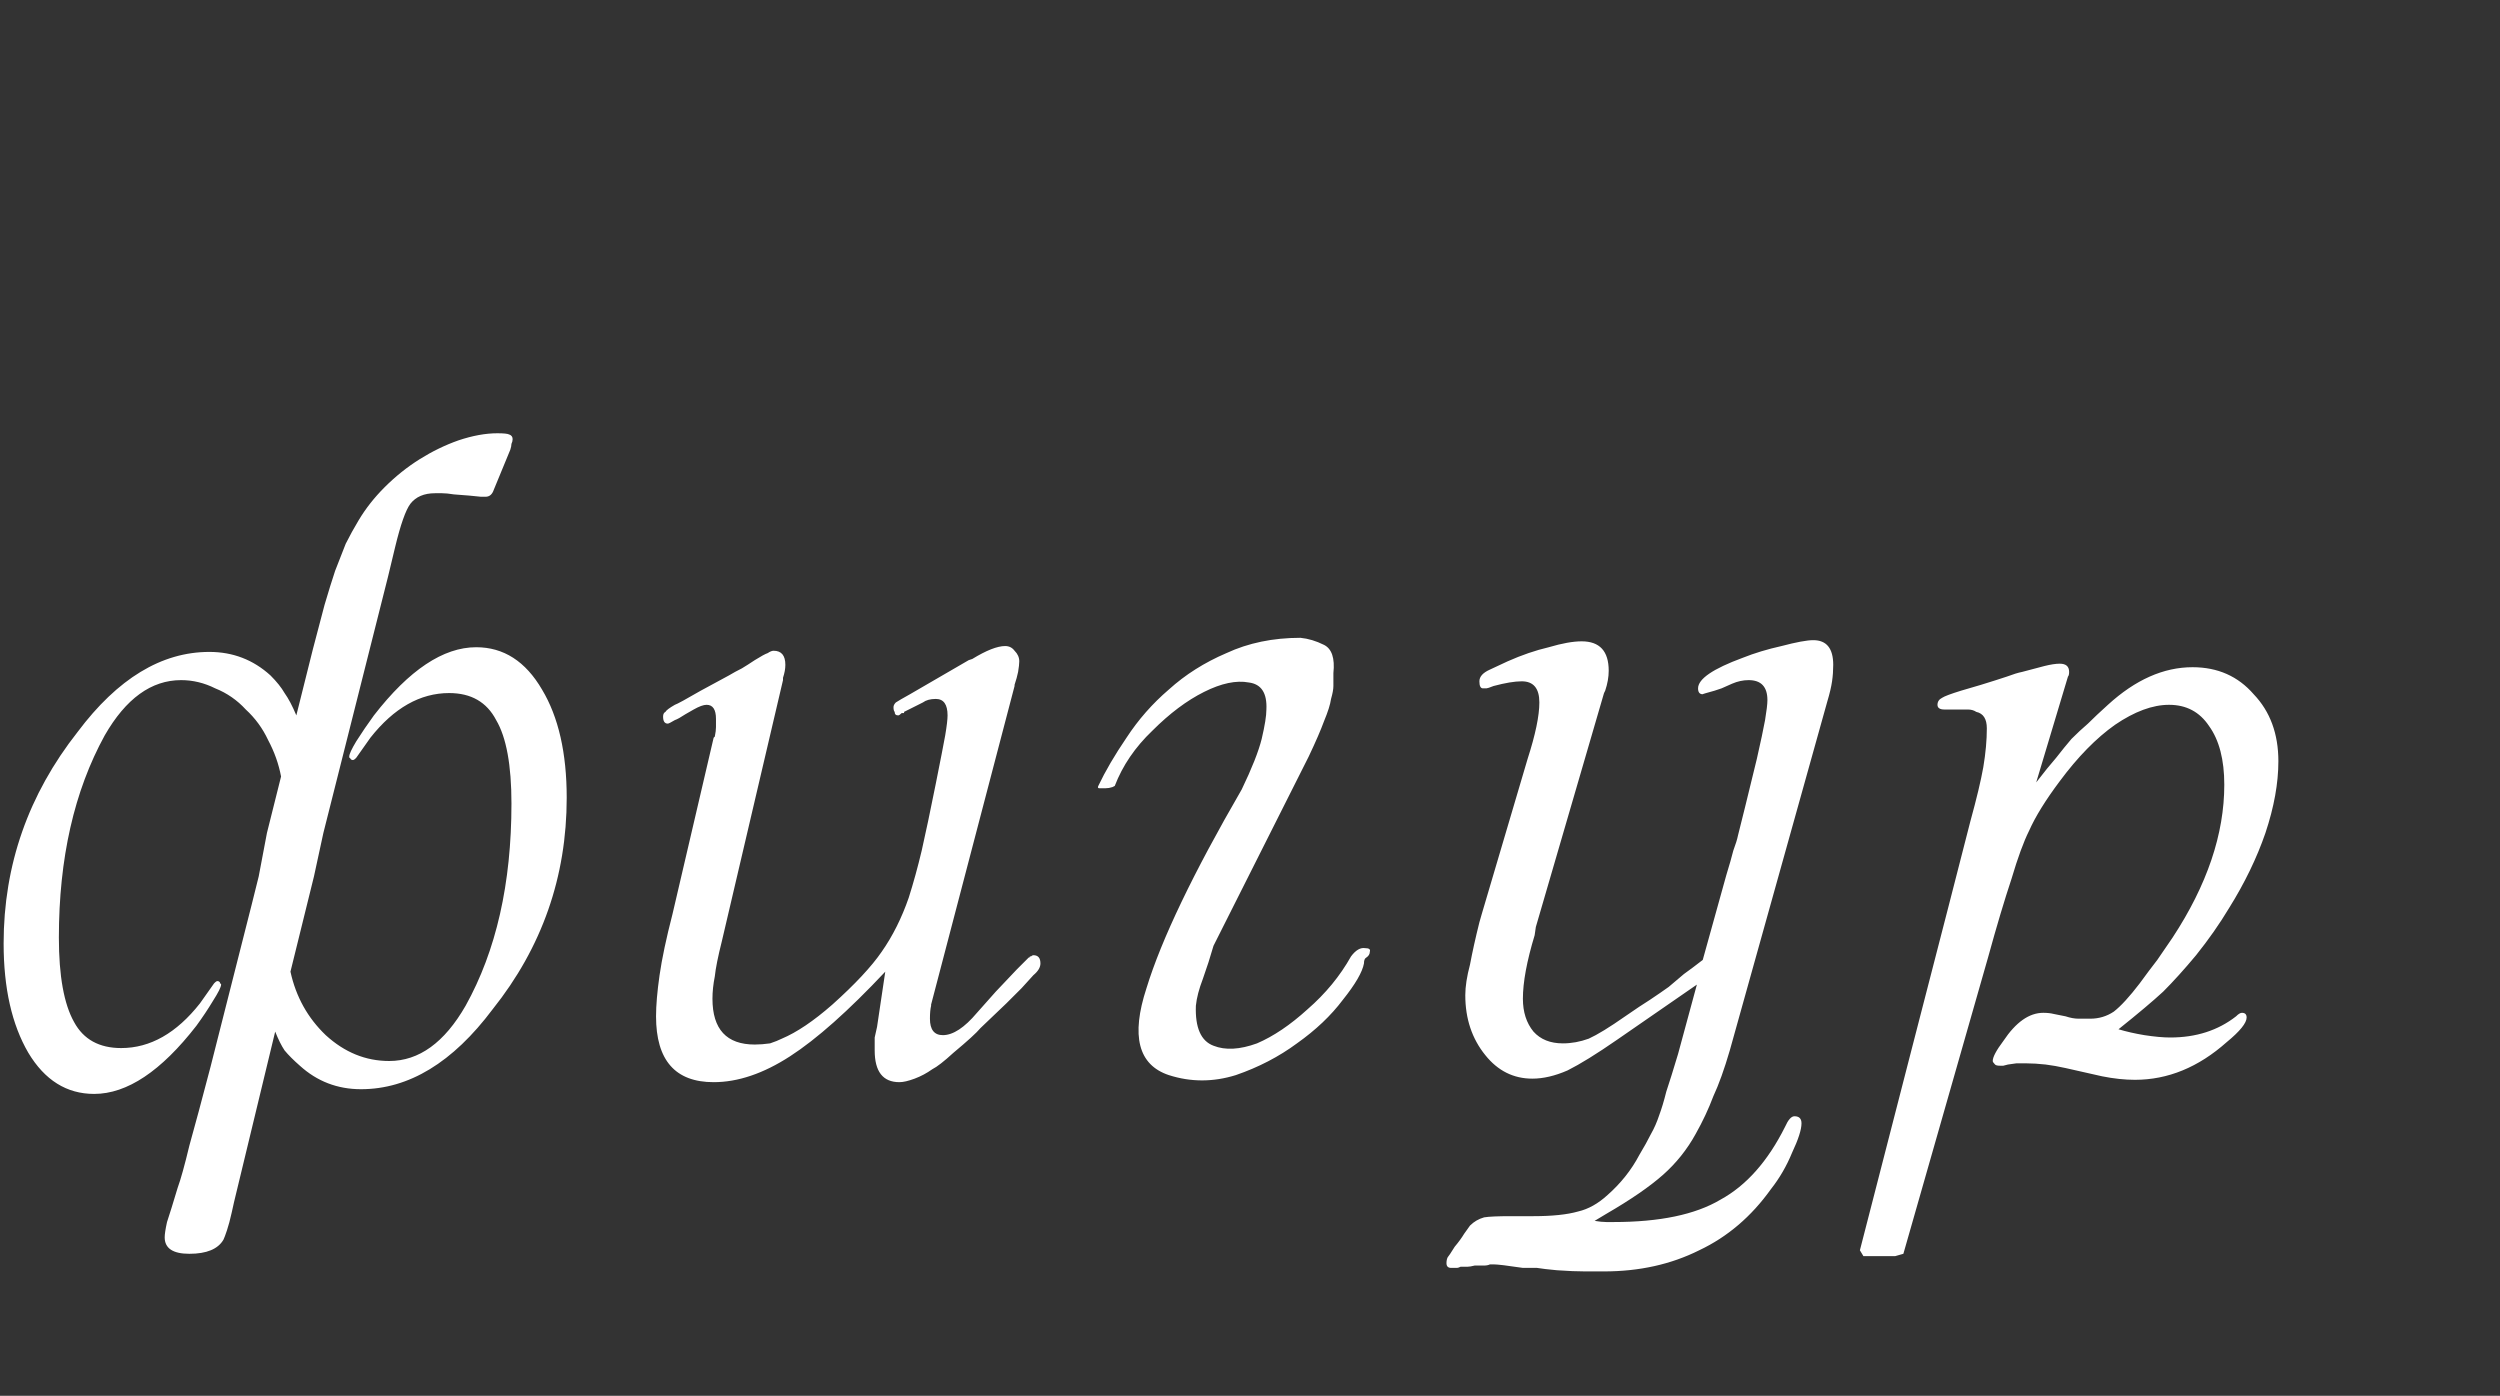 <?xml version="1.0" encoding="UTF-8"?> <svg xmlns="http://www.w3.org/2000/svg" width="120" height="67" viewBox="0 0 120 67" fill="none"><rect x="0" y="0" width="120" height="67" fill="#333333" stroke="none"/><path d="M24.606 21.079C24.606 21.155 24.587 21.23 24.55 21.305C24.55 21.38 24.531 21.474 24.494 21.587L23.703 23.506C23.628 23.731 23.497 23.844 23.309 23.844H23.083L22.519 23.788L21.785 23.731C21.559 23.694 21.371 23.675 21.221 23.675H20.882C20.356 23.675 19.961 23.844 19.697 24.183C19.472 24.484 19.227 25.18 18.964 26.27L18.625 27.681L15.522 39.982L15.07 42.069L13.942 46.64C14.205 47.844 14.77 48.859 15.635 49.687C16.538 50.514 17.553 50.928 18.682 50.928C20.111 50.928 21.334 50.044 22.349 48.276C23.816 45.643 24.55 42.408 24.55 38.571C24.55 36.728 24.305 35.392 23.816 34.565C23.365 33.7 22.613 33.267 21.559 33.267C20.168 33.267 18.907 33.982 17.779 35.411L17.102 36.37L17.045 36.427C17.008 36.465 16.97 36.483 16.933 36.483C16.895 36.483 16.857 36.465 16.82 36.427C16.82 36.389 16.801 36.37 16.763 36.37C16.763 36.37 16.763 36.352 16.763 36.314C16.763 36.201 16.876 35.957 17.102 35.581C17.365 35.167 17.647 34.753 17.948 34.339C19.641 32.157 21.277 31.067 22.857 31.067C24.174 31.067 25.227 31.744 26.017 33.098C26.807 34.414 27.202 36.145 27.202 38.289C27.202 42.088 26.017 45.474 23.647 48.445C21.729 51.003 19.622 52.282 17.328 52.282C16.199 52.282 15.221 51.906 14.393 51.154C14.092 50.891 13.848 50.646 13.66 50.42C13.509 50.195 13.359 49.894 13.209 49.517L11.234 57.699L11.121 58.207C11.046 58.545 10.97 58.828 10.895 59.053C10.82 59.279 10.763 59.429 10.726 59.505C10.463 59.956 9.917 60.182 9.089 60.182C8.3 60.182 7.905 59.919 7.905 59.392C7.905 59.241 7.942 58.997 8.017 58.658C8.13 58.32 8.3 57.774 8.525 57.022C8.676 56.608 8.864 55.931 9.089 54.991C9.353 54.05 9.691 52.79 10.105 51.21L12.08 43.424L12.418 42.069L12.813 39.982L13.491 37.273C13.378 36.671 13.171 36.088 12.87 35.524C12.607 34.96 12.249 34.471 11.798 34.057C11.384 33.606 10.895 33.267 10.331 33.041C9.804 32.778 9.259 32.646 8.694 32.646C7.265 32.646 6.043 33.53 5.027 35.298C3.56 37.969 2.826 41.204 2.826 45.004C2.826 46.847 3.071 48.201 3.56 49.066C4.011 49.894 4.764 50.307 5.817 50.307C7.209 50.307 8.469 49.593 9.597 48.163L10.274 47.204L10.331 47.148C10.368 47.11 10.406 47.091 10.444 47.091C10.481 47.091 10.519 47.11 10.556 47.148C10.556 47.185 10.556 47.204 10.556 47.204C10.594 47.204 10.613 47.223 10.613 47.261C10.613 47.373 10.481 47.637 10.218 48.05C9.992 48.427 9.729 48.822 9.428 49.235C7.735 51.417 6.099 52.508 4.519 52.508C3.202 52.508 2.149 51.85 1.359 50.533C0.569 49.179 0.174 47.43 0.174 45.286C0.174 41.524 1.359 38.139 3.729 35.129C5.648 32.571 7.754 31.292 10.049 31.292C11.177 31.292 12.155 31.668 12.983 32.421C13.284 32.722 13.509 33.004 13.66 33.267C13.848 33.53 14.036 33.888 14.224 34.339L15.014 31.179L15.578 29.035C15.766 28.396 15.936 27.85 16.086 27.399C16.274 26.91 16.444 26.477 16.594 26.101C16.782 25.725 16.989 25.349 17.215 24.973C17.553 24.408 17.967 23.882 18.456 23.393C18.983 22.866 19.547 22.415 20.149 22.039C20.751 21.662 21.371 21.361 22.011 21.136C22.688 20.91 23.309 20.797 23.873 20.797C24.174 20.797 24.362 20.816 24.437 20.854C24.55 20.891 24.606 20.966 24.606 21.079ZM49.941 46.245C49.941 46.433 49.828 46.621 49.602 46.809L49.038 47.43L48.304 48.163L47.063 49.348C46.875 49.574 46.442 49.969 45.765 50.533C45.314 50.947 44.975 51.21 44.75 51.323C44.486 51.511 44.204 51.662 43.903 51.775C43.602 51.887 43.358 51.944 43.17 51.944C42.38 51.944 41.985 51.436 41.985 50.42V49.8L42.098 49.292L42.493 46.64C40.725 48.521 39.201 49.875 37.922 50.702C36.643 51.53 35.421 51.944 34.255 51.944C32.411 51.944 31.49 50.891 31.49 48.784C31.49 48.257 31.546 47.599 31.659 46.809C31.772 46.019 31.979 45.041 32.28 43.875L34.255 35.411L34.311 35.355C34.349 35.167 34.367 35.016 34.367 34.903C34.367 34.753 34.367 34.621 34.367 34.508C34.367 34.057 34.217 33.831 33.916 33.831C33.766 33.831 33.559 33.907 33.295 34.057L32.9 34.283C32.675 34.433 32.505 34.527 32.392 34.565C32.204 34.678 32.092 34.734 32.054 34.734C31.904 34.734 31.828 34.621 31.828 34.396C31.828 34.283 31.866 34.208 31.941 34.17C31.979 34.095 32.129 33.982 32.392 33.831C32.505 33.794 32.919 33.568 33.634 33.154L34.988 32.421C35.176 32.308 35.383 32.195 35.609 32.082C35.797 31.969 36.004 31.838 36.229 31.687C36.53 31.499 36.737 31.386 36.85 31.349C36.963 31.273 37.057 31.236 37.132 31.236C37.508 31.236 37.697 31.462 37.697 31.913C37.697 32.101 37.659 32.308 37.584 32.534V32.646L34.65 45.173C34.461 45.925 34.349 46.489 34.311 46.865C34.236 47.242 34.198 47.599 34.198 47.938C34.198 49.405 34.875 50.138 36.229 50.138C36.455 50.138 36.7 50.119 36.963 50.082C37.189 50.007 37.377 49.931 37.527 49.856C38.242 49.555 39.051 49.01 39.953 48.22C41.044 47.242 41.834 46.395 42.323 45.681C42.85 44.928 43.282 44.063 43.621 43.085C43.847 42.37 44.054 41.618 44.242 40.828C44.43 40.001 44.656 38.928 44.919 37.612C45.145 36.483 45.295 35.712 45.37 35.298C45.446 34.847 45.483 34.527 45.483 34.339C45.483 33.813 45.295 33.549 44.919 33.549C44.656 33.549 44.449 33.606 44.298 33.718L43.734 34.001L43.395 34.17V34.226H43.282C43.207 34.302 43.151 34.339 43.113 34.339C43 34.339 42.944 34.283 42.944 34.17C42.906 34.132 42.888 34.057 42.888 33.944C42.888 33.869 42.925 33.794 43 33.718C43.113 33.643 43.339 33.512 43.678 33.324L46.499 31.687L46.668 31.631C47.345 31.217 47.872 31.01 48.248 31.01C48.436 31.01 48.587 31.085 48.699 31.236C48.85 31.386 48.925 31.556 48.925 31.744C48.925 31.857 48.906 32.026 48.869 32.252C48.831 32.44 48.775 32.646 48.699 32.872V32.929L44.693 48.22V48.276C44.656 48.427 44.637 48.633 44.637 48.897C44.637 49.423 44.844 49.687 45.257 49.687C45.746 49.687 46.292 49.329 46.894 48.615L47.797 47.599L48.812 46.527C49.188 46.151 49.376 45.963 49.376 45.963C49.414 45.963 49.433 45.944 49.433 45.906C49.471 45.906 49.489 45.906 49.489 45.906C49.527 45.869 49.565 45.85 49.602 45.85C49.828 45.85 49.941 45.981 49.941 46.245ZM65.47 46.245C65.395 46.659 65.057 47.242 64.455 47.994C63.89 48.746 63.157 49.442 62.254 50.082C61.389 50.721 60.411 51.229 59.32 51.605C58.229 51.944 57.157 51.944 56.104 51.605C54.637 51.116 54.279 49.724 55.032 47.43C55.746 45.098 57.27 41.919 59.602 37.894C60.091 36.878 60.411 36.07 60.561 35.468C60.712 34.828 60.787 34.358 60.787 34.057C60.825 33.267 60.543 32.834 59.941 32.759C59.339 32.646 58.624 32.797 57.797 33.211C56.969 33.624 56.141 34.245 55.314 35.073C54.486 35.863 53.884 36.747 53.508 37.725C53.508 37.725 53.471 37.743 53.395 37.781C53.282 37.819 53.17 37.837 53.057 37.837C52.944 37.837 52.85 37.837 52.775 37.837C52.7 37.837 52.681 37.8 52.718 37.725C53.057 37.01 53.508 36.239 54.072 35.411C54.637 34.546 55.314 33.775 56.104 33.098C56.894 32.383 57.815 31.8 58.869 31.349C59.922 30.86 61.107 30.615 62.423 30.615C62.8 30.653 63.176 30.766 63.552 30.954C63.928 31.142 64.079 31.593 64.003 32.308C64.003 32.534 64.003 32.74 64.003 32.929C64.003 33.079 63.966 33.286 63.89 33.549C63.853 33.813 63.74 34.17 63.552 34.621C63.401 35.035 63.157 35.599 62.818 36.314L58.248 45.398C58.097 45.925 57.928 46.452 57.74 46.978C57.552 47.467 57.439 47.9 57.402 48.276C57.364 49.329 57.646 49.969 58.248 50.195C58.812 50.42 59.508 50.383 60.336 50.082C61.126 49.743 61.934 49.198 62.762 48.445C63.627 47.693 64.323 46.847 64.85 45.906C65.075 45.605 65.301 45.474 65.527 45.511C65.715 45.511 65.79 45.568 65.752 45.681C65.752 45.794 65.696 45.888 65.583 45.963C65.508 46 65.47 46.094 65.47 46.245ZM87.995 31.913C87.995 32.176 87.977 32.44 87.939 32.703C87.901 32.966 87.826 33.286 87.713 33.662L83.03 50.42C82.767 51.323 82.503 52.057 82.24 52.621C82.014 53.223 81.732 53.825 81.394 54.426C80.98 55.179 80.453 55.837 79.814 56.401C79.174 56.966 78.272 57.586 77.105 58.263L76.541 58.602C76.767 58.639 76.955 58.658 77.105 58.658C77.256 58.658 77.369 58.658 77.444 58.658C79.663 58.658 81.375 58.301 82.579 57.586C83.82 56.909 84.854 55.743 85.682 54.088C85.832 53.749 85.983 53.58 86.133 53.58C86.359 53.58 86.472 53.693 86.472 53.919C86.472 54.22 86.321 54.69 86.02 55.329C85.757 55.969 85.419 56.552 85.005 57.078C84.064 58.395 82.917 59.373 81.563 60.013C80.209 60.69 78.685 61.028 76.993 61.028C76.767 61.028 76.466 61.028 76.09 61.028C75.713 61.028 75.262 61.009 74.736 60.972C74.322 60.934 74.002 60.897 73.776 60.859C73.513 60.859 73.287 60.859 73.099 60.859C72.347 60.746 71.877 60.69 71.689 60.69C71.651 60.69 71.594 60.69 71.519 60.69C71.444 60.727 71.35 60.746 71.237 60.746C71.049 60.746 70.899 60.746 70.786 60.746C70.635 60.784 70.522 60.803 70.447 60.803C70.297 60.803 70.184 60.803 70.109 60.803C70.033 60.84 69.977 60.859 69.939 60.859H69.657C69.507 60.859 69.431 60.784 69.431 60.633C69.431 60.52 69.45 60.426 69.488 60.351C69.526 60.313 69.638 60.144 69.826 59.843C70.015 59.618 70.165 59.411 70.278 59.223C70.391 59.072 70.485 58.941 70.56 58.828C70.748 58.639 70.974 58.508 71.237 58.433C71.463 58.395 71.895 58.376 72.535 58.376H73.325H73.607C74.51 58.376 75.225 58.301 75.751 58.151C76.24 58.038 76.71 57.774 77.162 57.361C77.801 56.796 78.309 56.157 78.685 55.442C78.911 55.066 79.099 54.727 79.249 54.426C79.4 54.163 79.532 53.862 79.644 53.524C79.757 53.223 79.87 52.847 79.983 52.395C80.133 51.944 80.322 51.342 80.547 50.59L81.45 47.261L77.613 49.913C76.635 50.59 75.845 51.079 75.243 51.38C74.641 51.643 74.077 51.775 73.551 51.775C72.648 51.775 71.895 51.398 71.294 50.646C70.654 49.856 70.334 48.897 70.334 47.768C70.334 47.355 70.41 46.865 70.56 46.301C70.673 45.699 70.823 45.022 71.011 44.27L71.124 43.875L73.325 36.427C73.701 35.261 73.889 34.358 73.889 33.718C73.889 33.041 73.607 32.703 73.043 32.703C72.704 32.703 72.253 32.778 71.689 32.929C71.501 33.004 71.388 33.041 71.35 33.041C71.275 33.041 71.218 33.041 71.181 33.041C71.068 33.041 71.011 32.929 71.011 32.703C71.011 32.477 71.181 32.289 71.519 32.139L72.366 31.744C73.043 31.443 73.701 31.217 74.341 31.067C74.98 30.878 75.507 30.784 75.92 30.784C76.786 30.784 77.218 31.255 77.218 32.195C77.218 32.496 77.162 32.816 77.049 33.154L76.993 33.267L73.72 44.496L73.663 44.891C73.287 46.132 73.099 47.148 73.099 47.938C73.099 48.577 73.268 49.104 73.607 49.517C73.945 49.894 74.416 50.082 75.018 50.082C75.431 50.082 75.845 50.007 76.259 49.856C76.673 49.668 77.256 49.311 78.008 48.784C78.497 48.445 78.892 48.182 79.193 47.994C79.532 47.768 79.832 47.561 80.096 47.373C80.359 47.148 80.604 46.941 80.829 46.753C81.093 46.565 81.394 46.339 81.732 46.076L82.861 42.013C83.011 41.524 83.124 41.129 83.199 40.828C83.312 40.527 83.387 40.283 83.425 40.094C83.5 39.794 83.613 39.342 83.763 38.74C83.914 38.139 84.102 37.367 84.328 36.427C84.516 35.599 84.647 34.979 84.723 34.565C84.798 34.114 84.836 33.794 84.836 33.606C84.836 32.966 84.535 32.646 83.933 32.646C83.669 32.646 83.406 32.703 83.143 32.816L82.635 33.041L82.296 33.154C81.883 33.267 81.695 33.324 81.732 33.324C81.582 33.324 81.507 33.23 81.507 33.041C81.507 32.59 82.221 32.101 83.651 31.574C84.215 31.349 84.836 31.161 85.513 31.01C86.227 30.822 86.735 30.728 87.036 30.728C87.676 30.728 87.995 31.123 87.995 31.913ZM109.362 36.54C109.362 37.593 109.155 38.74 108.741 39.982C108.327 41.185 107.744 42.389 106.992 43.593C106.541 44.345 106.014 45.098 105.412 45.85C104.848 46.527 104.321 47.11 103.832 47.599C103.343 48.05 102.629 48.652 101.688 49.405C102.064 49.517 102.478 49.612 102.929 49.687C103.418 49.762 103.832 49.8 104.171 49.8C105.412 49.8 106.465 49.461 107.331 48.784C107.443 48.671 107.537 48.615 107.613 48.615C107.763 48.615 107.838 48.69 107.838 48.84C107.838 49.104 107.519 49.499 106.879 50.025C105.525 51.229 104.058 51.831 102.478 51.831C101.989 51.831 101.462 51.775 100.898 51.662L99.149 51.267C98.81 51.191 98.491 51.135 98.19 51.097C97.851 51.06 97.55 51.041 97.287 51.041H96.779L96.384 51.097L96.159 51.154H95.989C95.876 51.154 95.801 51.135 95.763 51.097C95.688 51.022 95.651 50.966 95.651 50.928C95.651 50.74 95.82 50.42 96.159 49.969C96.76 49.066 97.4 48.615 98.077 48.615C98.265 48.615 98.434 48.633 98.585 48.671L99.149 48.784C99.375 48.859 99.582 48.897 99.77 48.897C99.995 48.897 100.183 48.897 100.334 48.897C100.748 48.897 101.124 48.784 101.462 48.558C101.801 48.295 102.215 47.844 102.704 47.204C103.005 46.79 103.287 46.414 103.55 46.076C103.813 45.699 104.058 45.342 104.284 45.004C105.939 42.483 106.766 40.038 106.766 37.668C106.766 36.465 106.522 35.524 106.033 34.847C105.581 34.17 104.942 33.831 104.114 33.831C103.324 33.831 102.459 34.151 101.519 34.791C100.616 35.43 99.732 36.333 98.867 37.499C98.19 38.402 97.701 39.192 97.4 39.869C97.136 40.395 96.854 41.167 96.553 42.182C96.215 43.198 95.839 44.458 95.425 45.963L91.362 60.182L90.967 60.295H89.444L89.275 60.013L91.701 50.59L93.507 43.593L94.579 39.417C94.879 38.327 95.086 37.461 95.199 36.822C95.312 36.145 95.368 35.524 95.368 34.96C95.368 34.508 95.199 34.245 94.861 34.17C94.748 34.095 94.616 34.057 94.466 34.057C94.315 34.057 94.014 34.057 93.563 34.057H93.45H93.337C93.112 34.057 92.999 33.982 92.999 33.831C92.999 33.681 93.074 33.568 93.224 33.493C93.337 33.418 93.638 33.305 94.127 33.154L95.086 32.872C95.575 32.722 95.989 32.59 96.328 32.477C96.629 32.364 96.873 32.289 97.061 32.252C97.475 32.139 97.832 32.045 98.133 31.969C98.434 31.894 98.679 31.857 98.867 31.857C99.168 31.857 99.318 31.988 99.318 32.252C99.318 32.364 99.299 32.44 99.262 32.477L97.738 37.555C98.115 37.066 98.434 36.671 98.698 36.37C98.961 36.032 99.205 35.731 99.431 35.468C99.694 35.204 99.958 34.96 100.221 34.734C100.484 34.471 100.804 34.17 101.18 33.831C102.497 32.628 103.851 32.026 105.243 32.026C106.447 32.026 107.425 32.458 108.177 33.324C108.967 34.151 109.362 35.223 109.362 36.54Z" fill="white"></path></svg> 